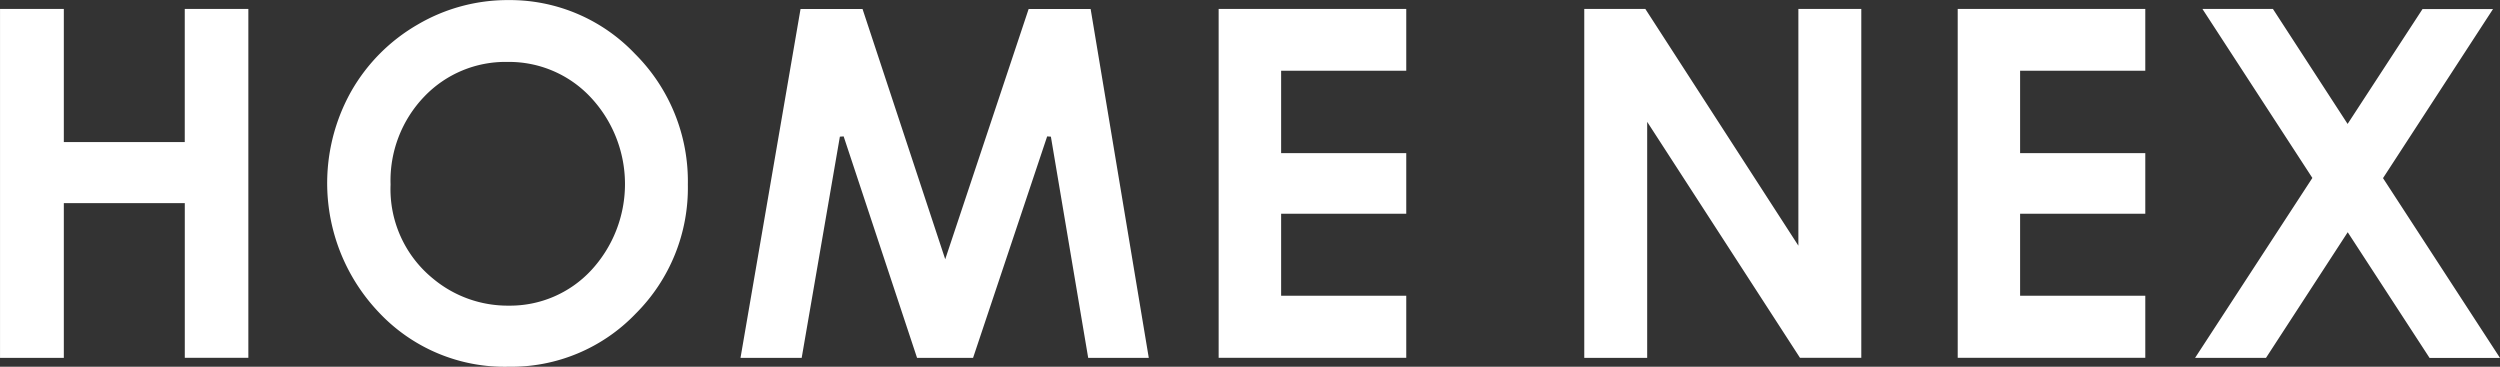 <svg xmlns="http://www.w3.org/2000/svg" width="221.781" height="32.532" viewBox="0 0 221.781 32.532">
  <rect x="0" y="0" width="221.781" height="32.532" fill="#333333" stroke="none"/>
  <defs>
    <style>
      .cls-1 {
        fill: #fff;
        fill-rule: evenodd;
      }
    </style>
  </defs>
  <path id="name" class="cls-1" d="M281.331,312.652V298.929H270.6v13.723H264.94V281.7H270.6v11.809h10.728V281.7h5.642v30.949h-5.642Zm28.737,0.788a15.293,15.293,0,0,1-11.516-4.818A16.624,16.624,0,0,1,296.1,289a15.944,15.944,0,0,1,5.875-5.906,15.771,15.771,0,0,1,8.052-2.181,15.307,15.307,0,0,1,11.232,4.758,15.969,15.969,0,0,1,4.7,11.6,15.75,15.75,0,0,1-4.641,11.473A15.284,15.284,0,0,1,310.068,313.44ZM309.961,286.4a9.952,9.952,0,0,0-7.386,3.075,10.761,10.761,0,0,0-2.989,7.8,10.233,10.233,0,0,0,3.764,8.345,10.337,10.337,0,0,0,6.718,2.4,9.821,9.821,0,0,0,7.3-3.119,11.254,11.254,0,0,0-.022-15.354A9.912,9.912,0,0,0,309.961,286.4Zm51.513,26.253-3.309-19.623-0.331-.024-6.573,19.647h-4.969l-6.512-19.647-0.335.024-3.388,19.623H330.63l5.326-30.949h5.5l7.335,22.2,7.4-22.2h5.5l5.158,30.949h-5.38Zm11.573,0V281.7H389.69v5.482h-11.1v7.306h11.1v5.377h-11.1v7.278h11.1v5.506H373.047Zm51.575,0-13.559-20.939v20.939h-5.581V281.7H410.9l13.576,21v-21h5.582v30.949h-5.436Zm13.989,0V281.7h16.641v5.482H444.146v7.306h11.106v5.377H444.146v7.278h11.106v5.506H438.611Zm41.856,0-7.257-11.146-7.25,11.146h-6.291l10.405-15.961L460.321,281.7h6.254L473.2,291.9l6.647-10.192H486.1l-9.759,15,10.377,15.951h-6.247Z" transform="translate(-264.938 -280.906)"/>
</svg>
